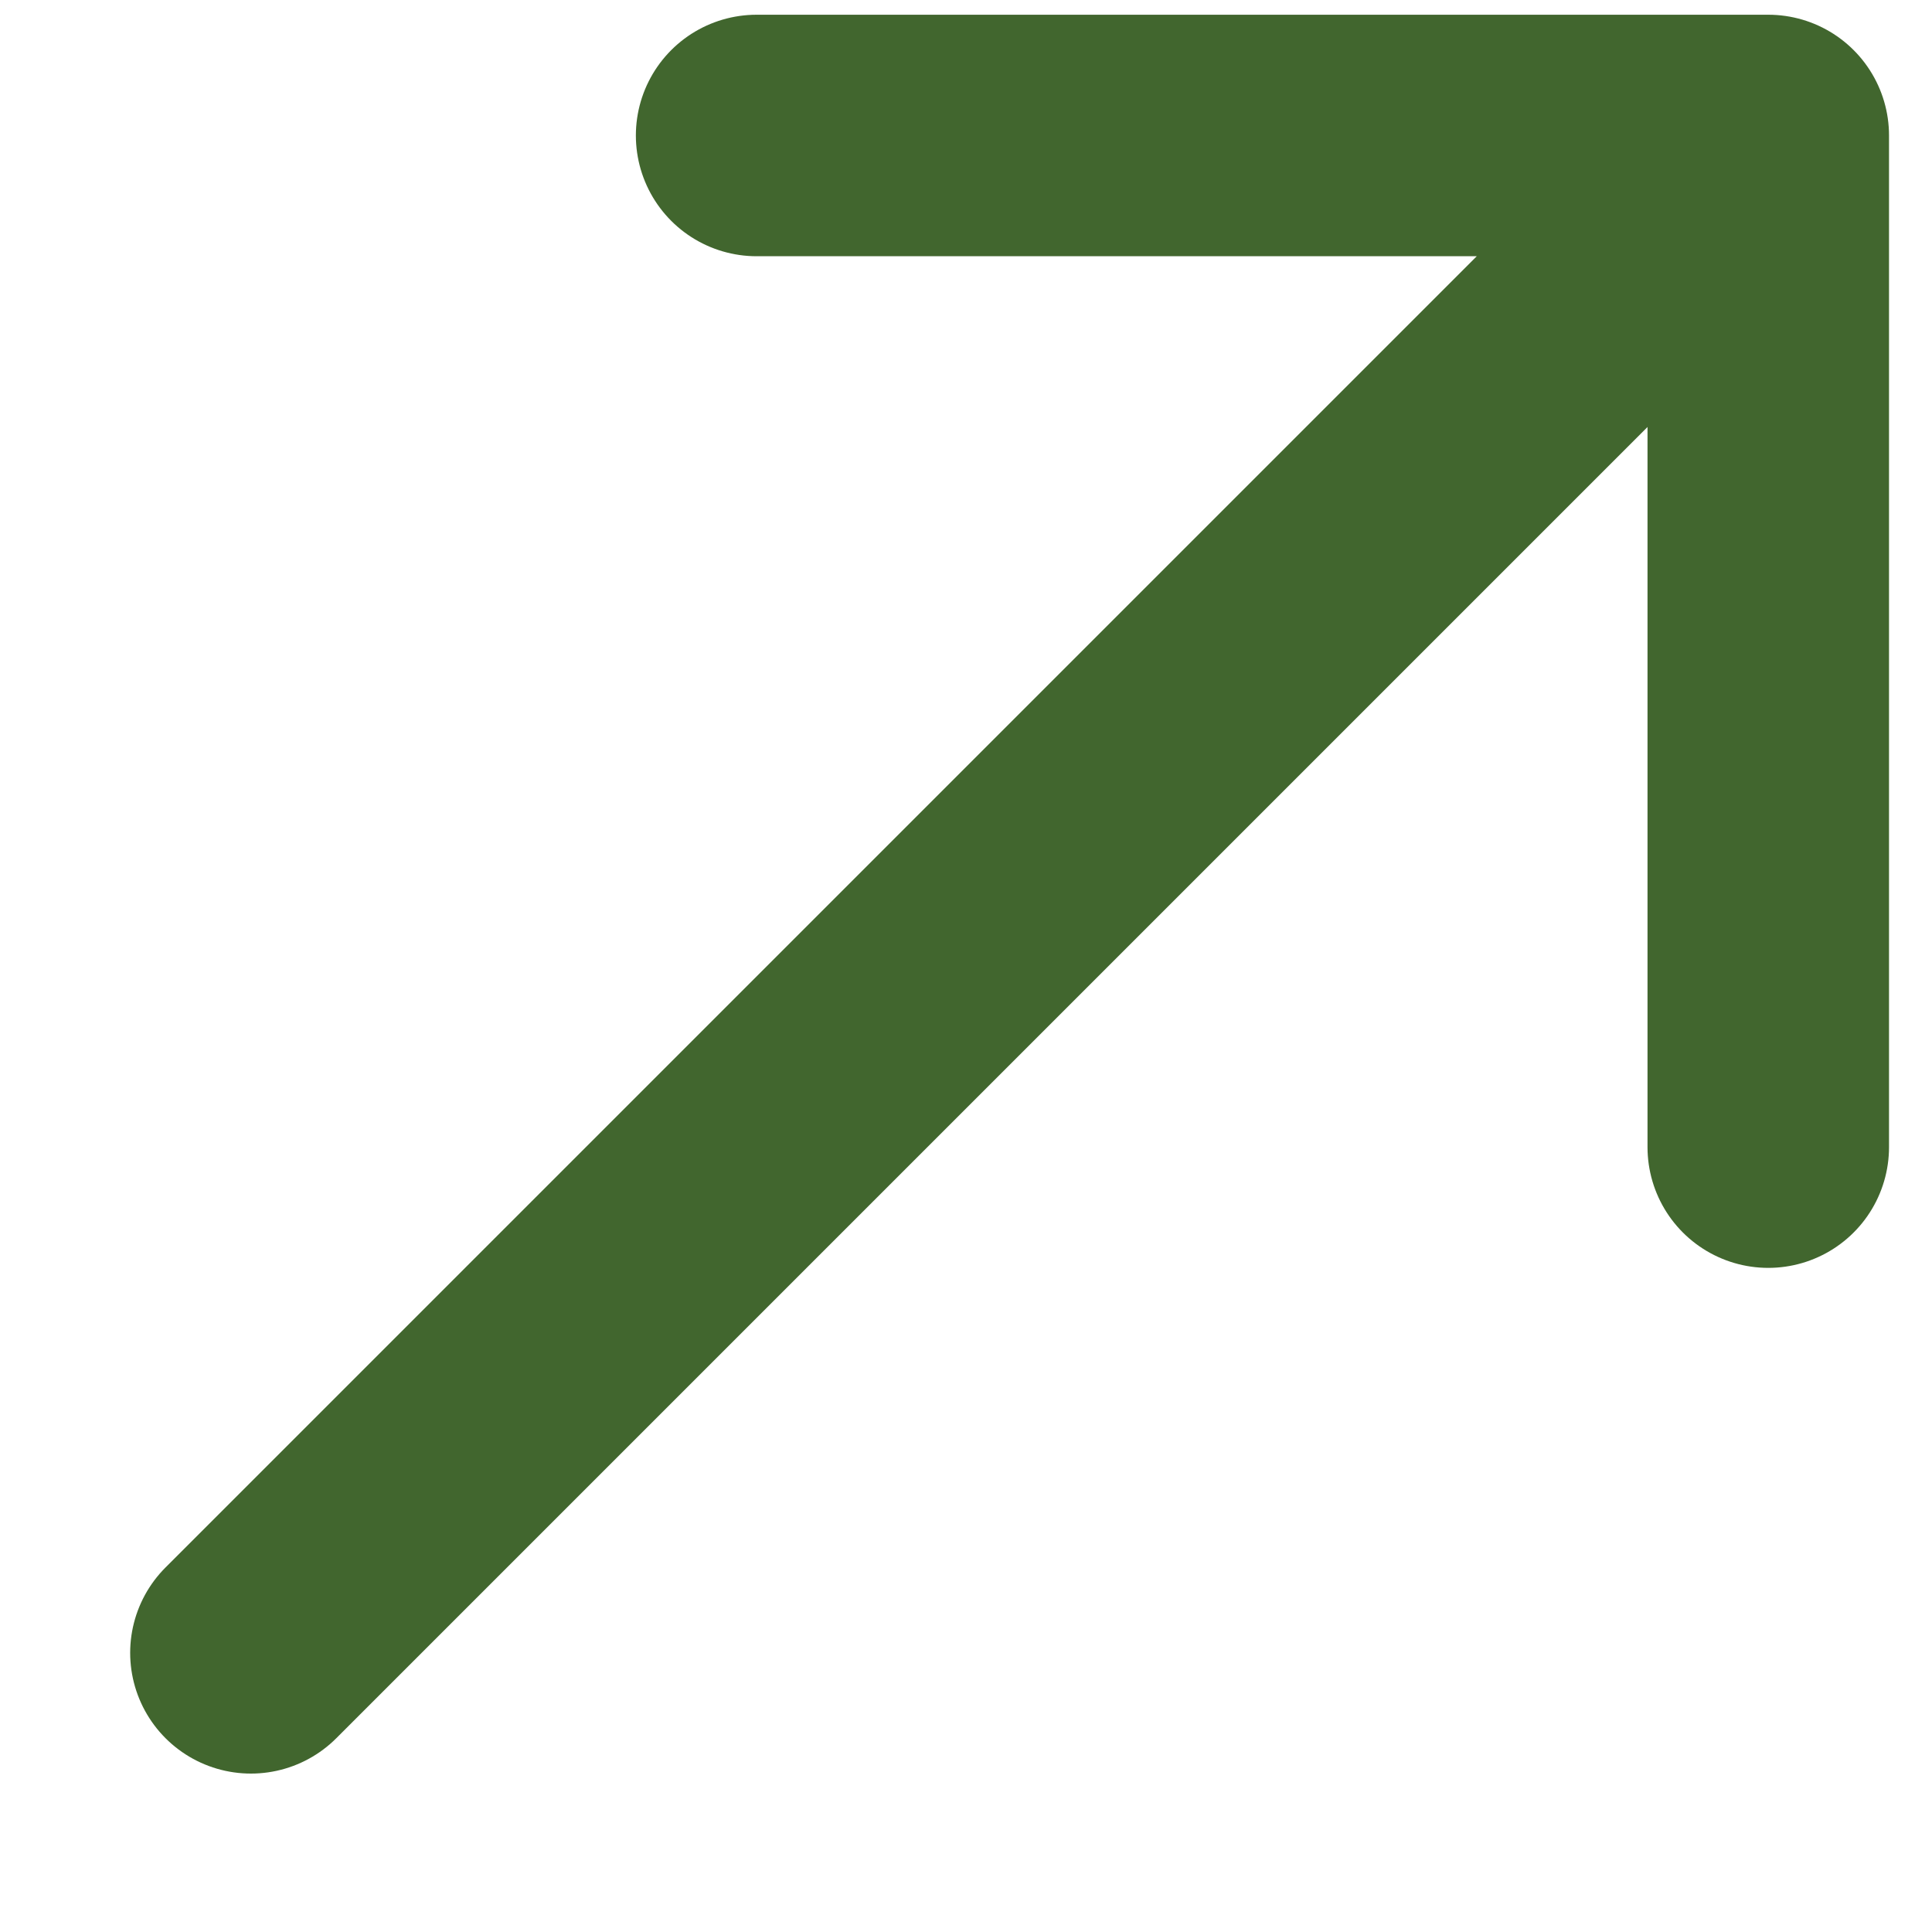 <svg width="8" height="8" viewBox="0 0 8 8" fill="none" xmlns="http://www.w3.org/2000/svg">
<path d="M7.322 4.75V0.561M7.322 0.561H3.133M7.322 0.561L1.039 6.844" stroke="#41662E" stroke-linecap="round" stroke-linejoin="round"/>
</svg>
